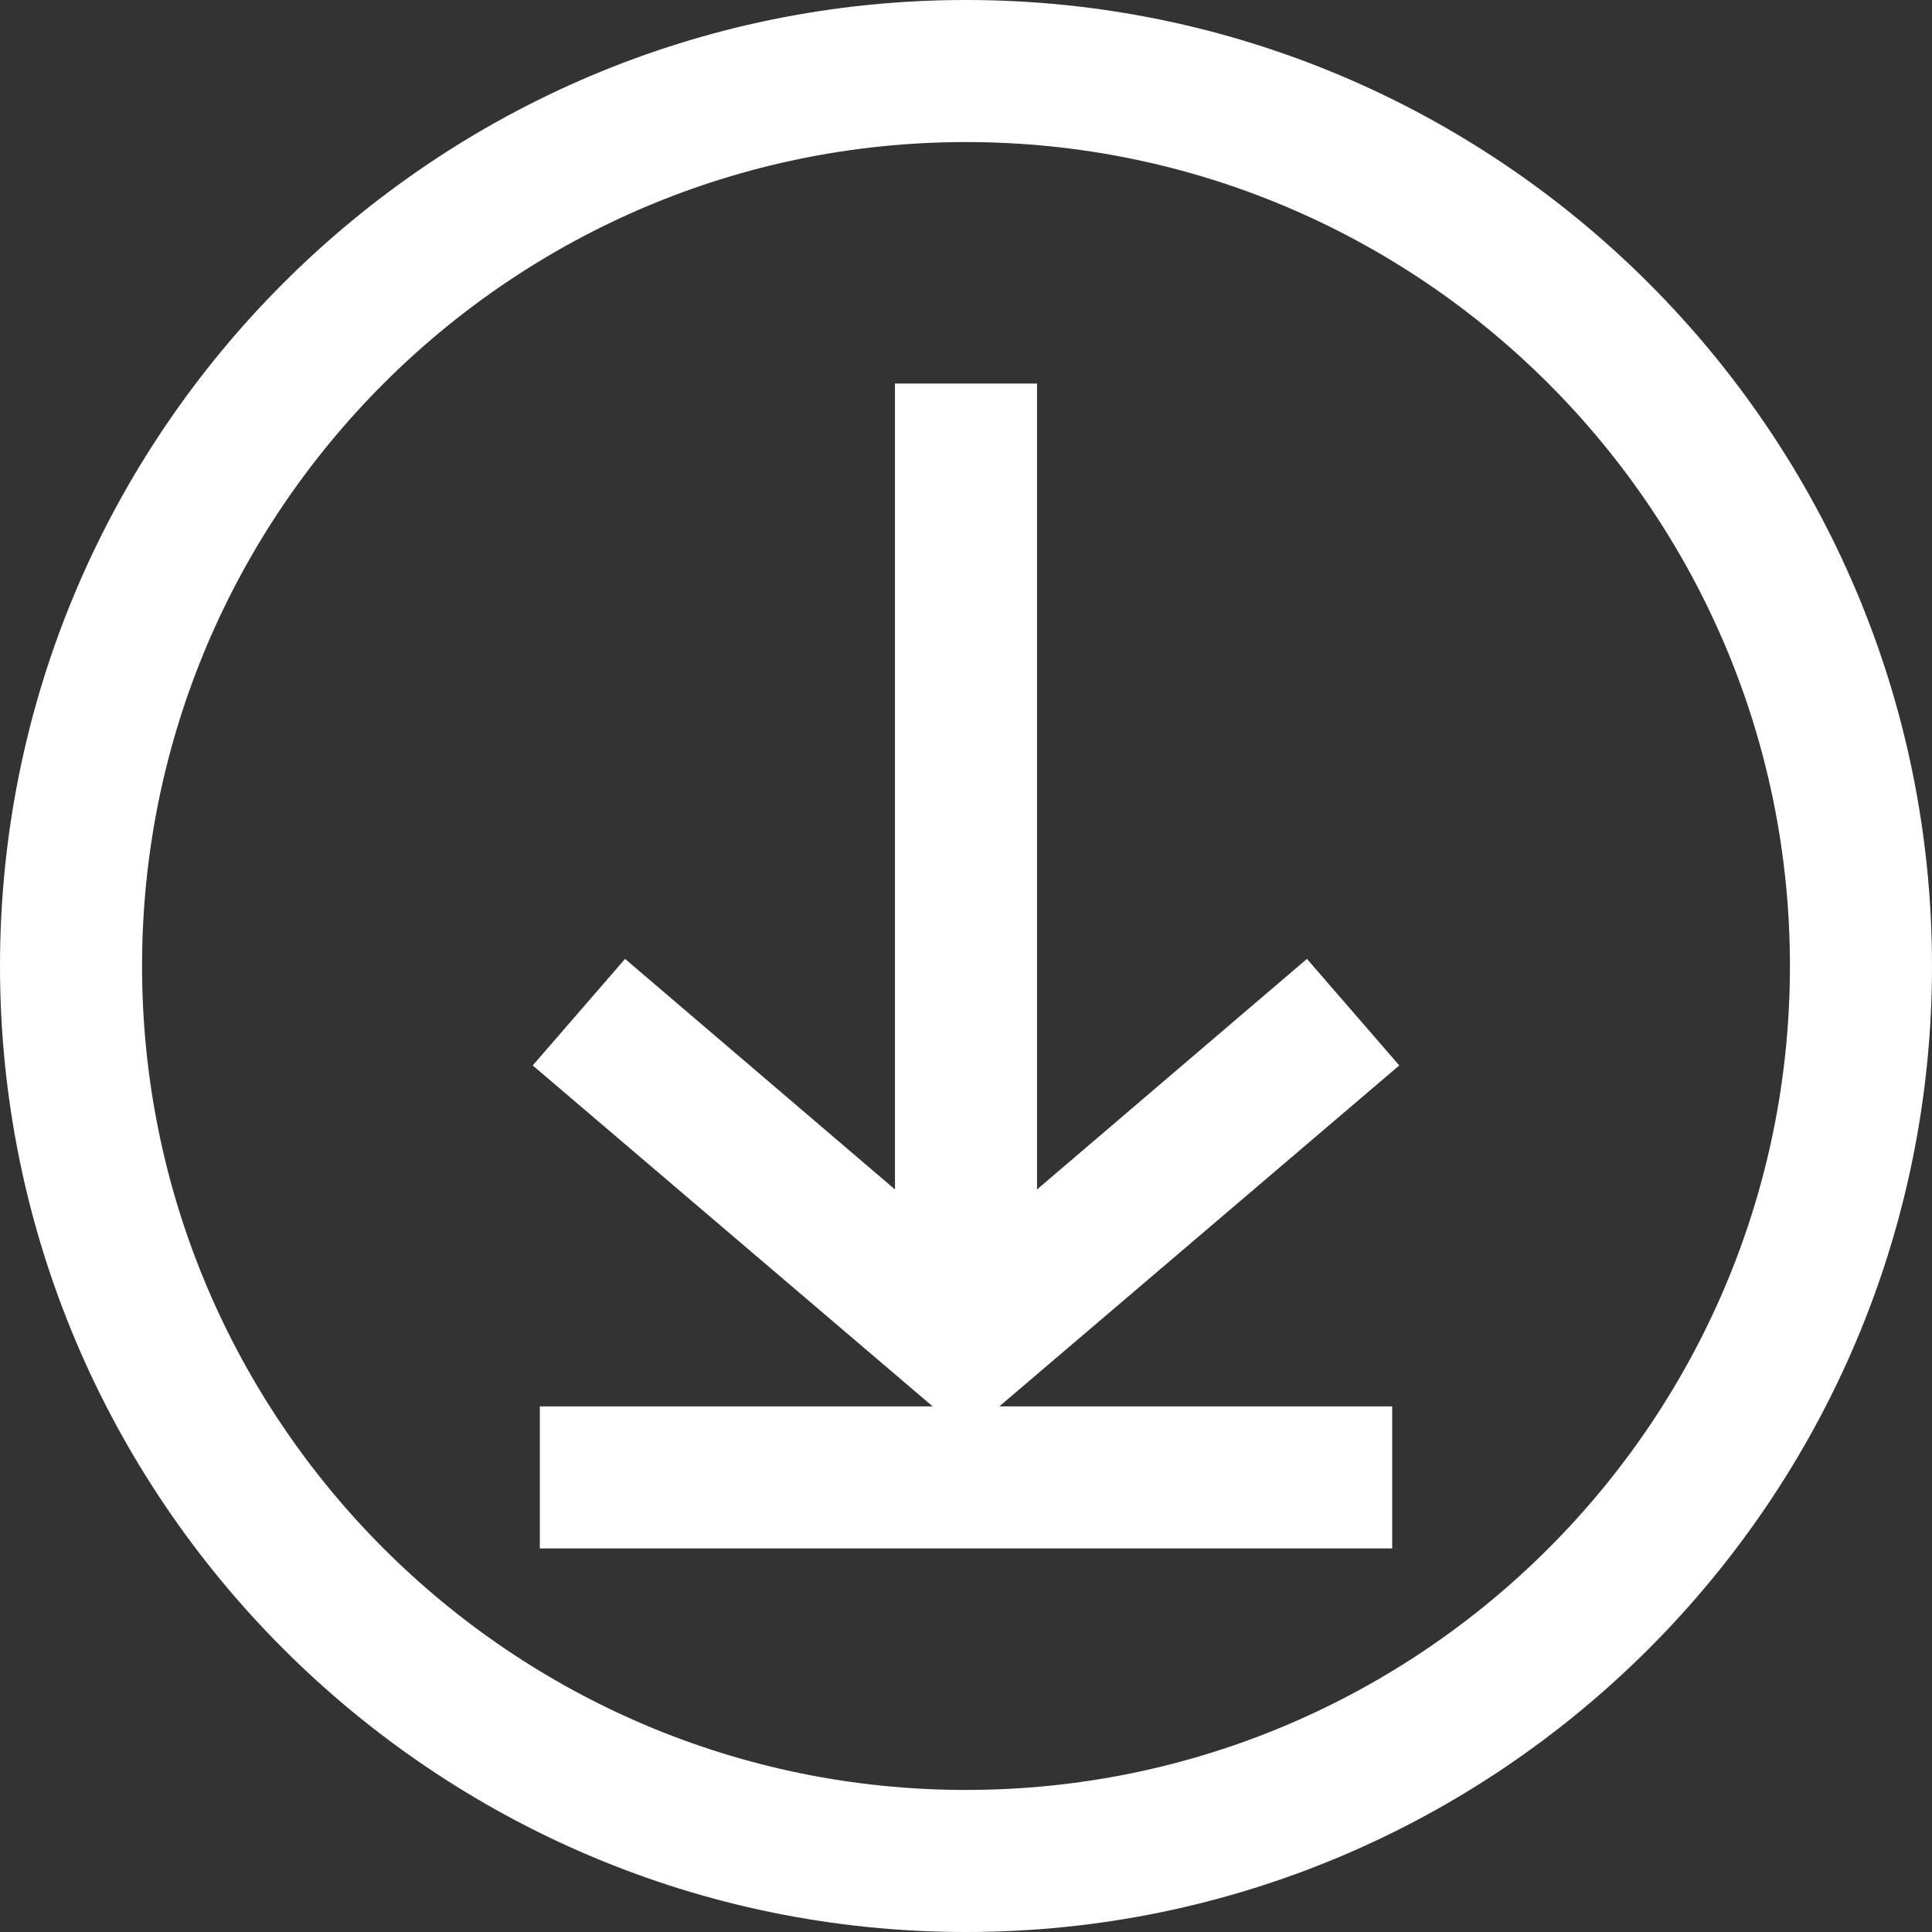 <?xml version="1.0" encoding="utf-8"?>
<!-- Generator: Adobe Illustrator 24.1.2, SVG Export Plug-In . SVG Version: 6.00 Build 0)  -->
<svg version="1.1" id="Ebene_1" xmlns="http://www.w3.org/2000/svg" xmlns:xlink="http://www.w3.org/1999/xlink" x="0px" y="0px"
	 width="27.2px" height="27.2px" viewBox="0 0 27.2 27.2" style="enable-background:new 0 0 27.2 27.2;" xml:space="preserve">
<rect x="0" y="0" width="27.2" height="27.2" fill="#333333" stroke="none"/>
<style type="text/css">
	.st0{clip-path:url(#SVGID_2_);}
	.st1{opacity:0.6;clip-path:url(#SVGID_4_);}
	.st2{clip-path:url(#SVGID_4_);fill:#FFFFFF;}
	.st3{clip-path:url(#SVGID_2_);fill:#FFFFFF;}
	.st4{opacity:0.6;clip-path:url(#SVGID_10_);}
	.st5{opacity:0.6;clip-path:url(#SVGID_14_);}
</style>
<g>
	<defs>
		<rect id="SVGID_1_" width="27.2" height="27.2"/>
	</defs>
	<clipPath id="SVGID_2_">
		<use xlink:href="#SVGID_1_"  style="overflow:visible;"/>
	</clipPath>
	<g class="st0">
		<defs>
			<rect id="SVGID_3_" y="0" width="27.2" height="27.2"/>
		</defs>
		<clipPath id="SVGID_4_">
			<use xlink:href="#SVGID_3_"  style="overflow:visible;"/>
		</clipPath>
		<g class="st1">
			<g>
				<defs>
					<rect id="SVGID_5_" x="-9" y="-7" width="45.2" height="35.2"/>
				</defs>
				<clipPath id="SVGID_6_">
					<use xlink:href="#SVGID_5_"  style="overflow:visible;"/>
				</clipPath>
			</g>
		</g>
		<path class="st2" d="M13.6,27.2C6.1,27.2,0,21.1,0,13.6S6.1,0,13.6,0s13.6,6.1,13.6,13.6S21.1,27.2,13.6,27.2z M13.6,2
			C7.2,2,2,7.2,2,13.6C2,20,7.2,25.2,13.6,25.2c6.4,0,11.6-5.2,11.6-11.6C25.2,7.2,20,2,13.6,2z"/>
		<g class="st1">
			<g>
				<defs>
					<rect id="SVGID_7_" x="6.5" y="4.5" width="20.2" height="24.8"/>
				</defs>
				<clipPath id="SVGID_8_">
					<use xlink:href="#SVGID_7_"  style="overflow:visible;"/>
				</clipPath>
			</g>
		</g>
	</g>
	<polygon class="st3" points="13.6,20.2 7.5,15 8.8,13.5 13.6,17.6 18.4,13.5 19.7,15 	"/>
	<g class="st0">
		<defs>
			<rect id="SVGID_9_" y="0" width="27.2" height="27.2"/>
		</defs>
		<clipPath id="SVGID_10_">
			<use xlink:href="#SVGID_9_"  style="overflow:visible;"/>
		</clipPath>
		<g class="st4">
			<g>
				<defs>
					<rect id="SVGID_11_" x="3.6" y="-1.6" width="20" height="21.7"/>
				</defs>
				<clipPath id="SVGID_12_">
					<use xlink:href="#SVGID_11_"  style="overflow:visible;"/>
				</clipPath>
			</g>
		</g>
	</g>
	<rect x="12.6" y="5.4" class="st3" width="2" height="13.7"/>
	<g class="st0">
		<defs>
			<rect id="SVGID_13_" y="0" width="27.2" height="27.2"/>
		</defs>
		<clipPath id="SVGID_14_">
			<use xlink:href="#SVGID_13_"  style="overflow:visible;"/>
		</clipPath>
		<g class="st5">
			<g>
				<defs>
					<rect id="SVGID_15_" x="-1.4" y="12.8" width="30" height="10"/>
				</defs>
				<clipPath id="SVGID_16_">
					<use xlink:href="#SVGID_15_"  style="overflow:visible;"/>
				</clipPath>
			</g>
		</g>
	</g>
	<rect x="7.6" y="19.8" class="st3" width="12" height="2"/>
</g>
</svg>
